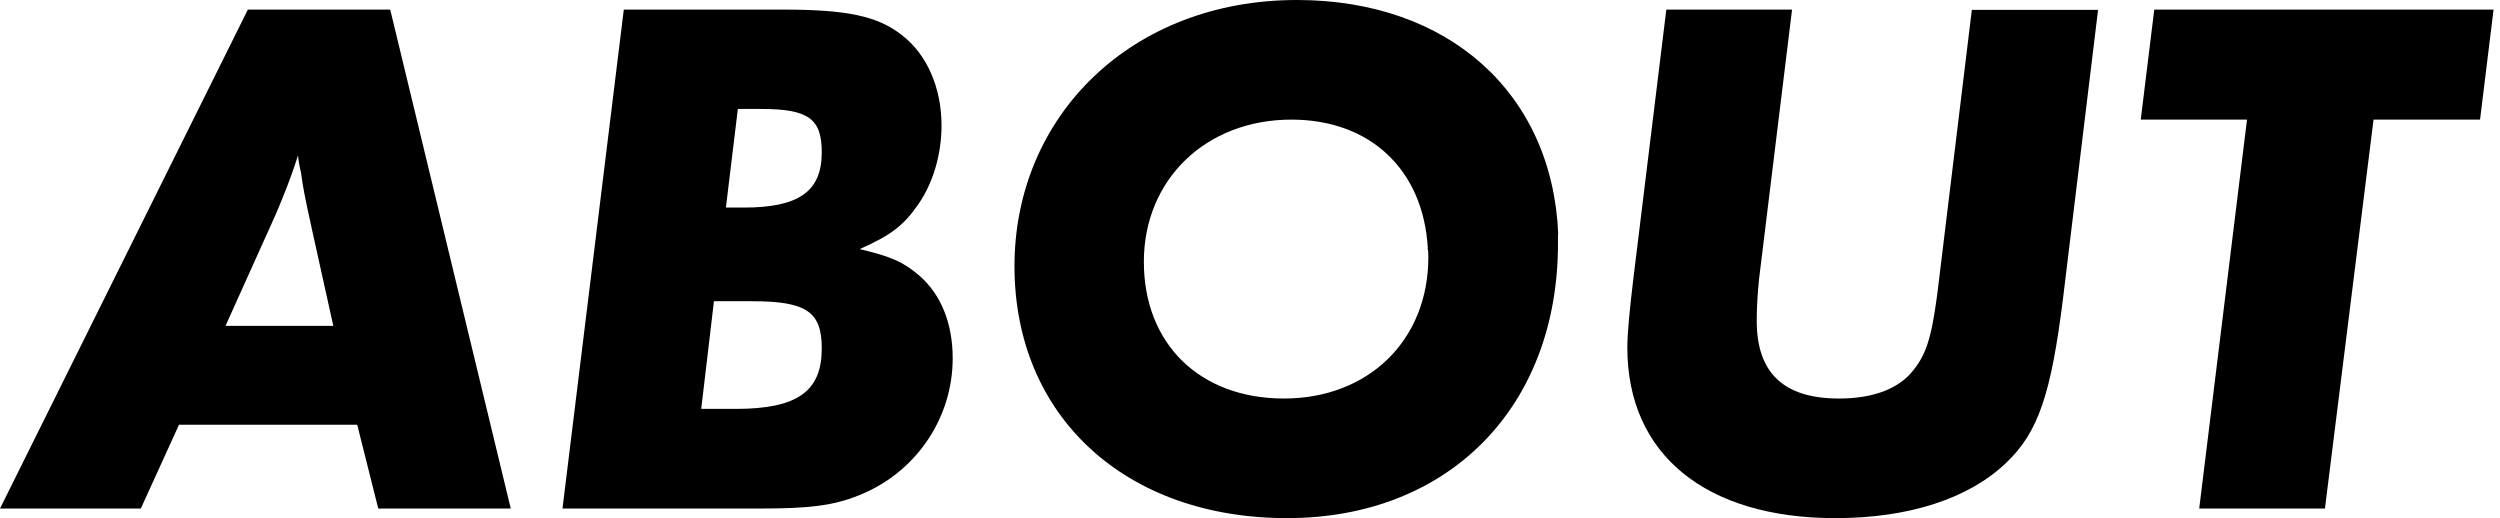 <svg width="193" height="40" viewBox="0 0 193 40" fill="none" xmlns="http://www.w3.org/2000/svg">
<path d="M13.819 32.79L10.87 39.26H0L19.134 0.742H30.125L39.431 39.26H29.202L27.577 32.79H13.819ZM17.409 25.159H25.732L24.108 17.828C23.466 14.883 23.406 14.543 23.245 13.381C23.185 13.101 23.065 12.62 23.005 11.999C22.363 14.022 21.841 15.224 21.28 16.566L17.409 25.159Z" fill="black"/>
<path d="M48.177 0.741H60.492C65.466 0.741 67.772 1.262 69.617 2.704C71.583 4.206 72.686 6.81 72.686 9.694C72.686 11.898 72.044 14.081 70.941 15.703C69.778 17.386 68.855 18.127 66.368 19.229C68.795 19.81 69.718 20.21 70.941 21.252C72.626 22.694 73.548 24.937 73.548 27.661C73.548 32.328 70.66 36.555 66.208 38.277C64.302 39.038 62.397 39.259 58.747 39.259H43.424L48.157 0.741H48.177ZM55.117 23.255L54.134 31.567H56.801C61.595 31.567 63.44 30.185 63.44 26.9C63.44 24.076 62.277 23.255 58.065 23.255H55.117ZM56.962 8.412L56.039 16.024H57.423C61.695 16.024 63.44 14.762 63.44 11.758C63.44 9.154 62.397 8.412 58.767 8.412H56.982H56.962Z" fill="black"/>
<path d="M120.276 18.067V18.808C120.276 31.447 111.832 40 99.357 40C86.882 40 78.318 32.148 78.318 20.551C78.318 8.953 87.343 0 100.119 0C111.792 0 119.835 7.151 120.296 18.067H120.276ZM110.228 19.169C109.887 13.1 105.775 9.234 99.698 9.234C93.1 9.234 88.306 13.861 88.306 20.21C88.306 26.56 92.638 30.766 99.117 30.766C105.595 30.766 110.268 26.32 110.268 19.85C110.268 19.609 110.268 19.389 110.208 19.149L110.228 19.169Z" fill="black"/>
<path d="M161.973 0.741L159.266 23.034C158.343 30.425 157.36 33.37 154.873 35.733C151.985 38.498 147.352 40 141.696 40C131.688 40 125.631 35.093 125.631 26.84C125.631 25.678 125.812 23.896 126.093 21.532L128.64 0.741H138.347L135.8 21.532C135.68 22.694 135.619 23.776 135.619 24.757C135.619 28.803 137.705 30.766 141.977 30.766C144.404 30.766 146.309 30.125 147.473 28.863C148.696 27.481 149.097 26.159 149.559 22.694L152.226 0.761H161.993L161.973 0.741Z" fill="black"/>
<path d="M183.237 9.234L179.486 39.259H169.779L173.469 9.234H165.266L166.309 0.741H192.503L191.46 9.234H183.257H183.237Z" fill="black"/>
</svg>
